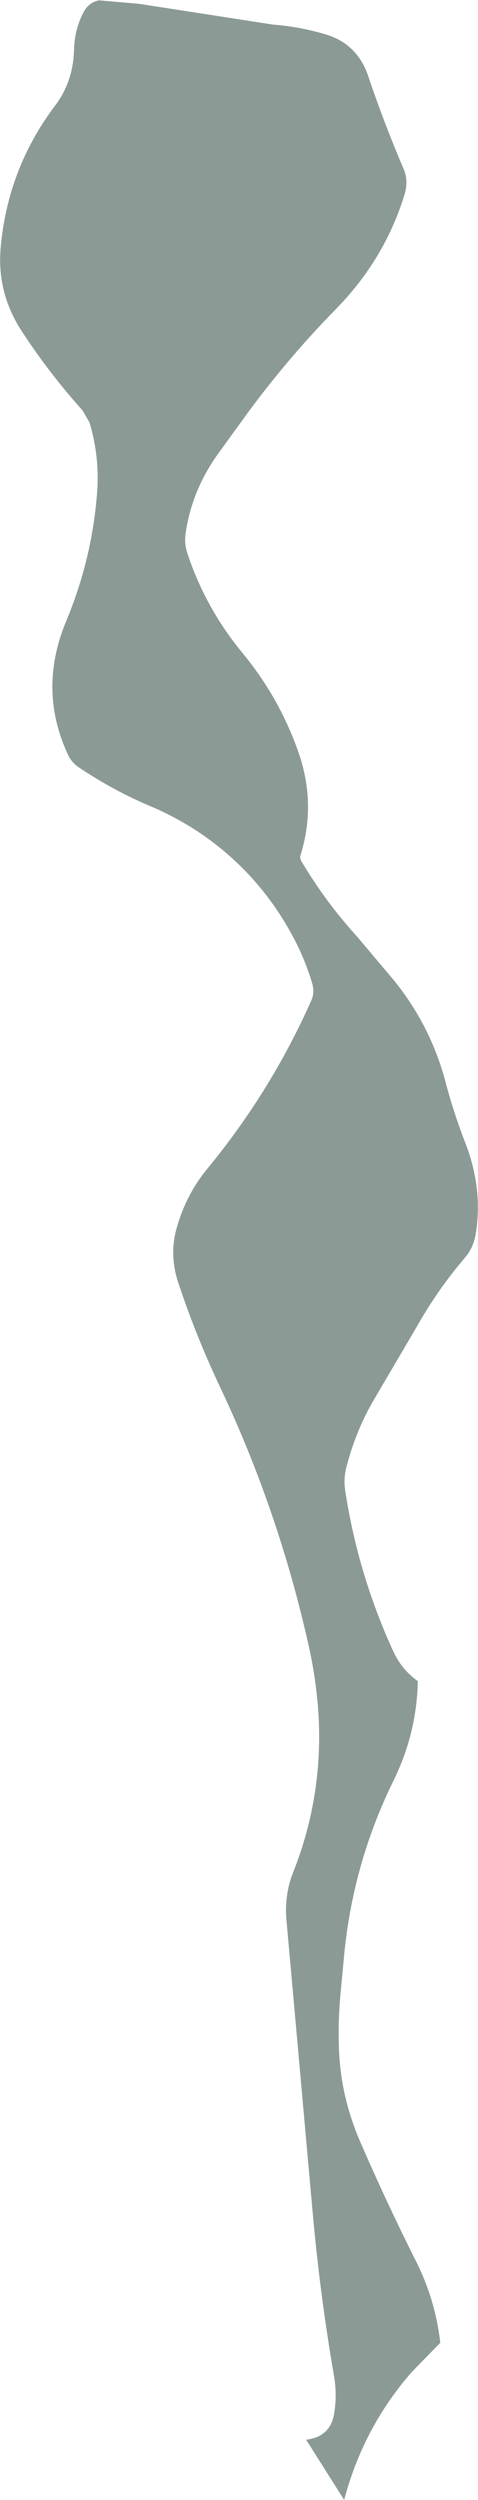 <?xml version="1.0" encoding="UTF-8" standalone="no"?>
<svg xmlns:xlink="http://www.w3.org/1999/xlink" height="361.05px" width="69.1px" xmlns="http://www.w3.org/2000/svg">
  <g transform="matrix(1.0, 0.0, 0.0, 1.0, 79.85, 176.75)">
    <path d="M-32.5 -171.7 Q-28.05 -170.25 -26.55 -165.55 -24.3 -158.9 -21.5 -152.35 -20.75 -150.6 -21.4 -148.55 -24.3 -139.2 -31.35 -132.05 -38.1 -125.15 -43.8 -117.45 L-48.15 -111.45 Q-52.05 -106.15 -53.0 -99.85 -53.25 -98.3 -52.75 -96.8 -50.15 -88.95 -44.8 -82.45 -39.35 -75.85 -36.6 -67.8 -34.15 -60.5 -36.4 -53.25 -36.55 -52.85 -36.3 -52.4 -32.8 -46.5 -28.2 -41.45 L-22.85 -35.1 Q-17.65 -28.65 -15.5 -20.7 -14.3 -16.1 -12.55 -11.6 -10.0 -5.0 -11.1 1.6 -11.45 3.5 -12.6 4.85 -16.5 9.4 -19.45 14.6 L-25.5 24.9 Q-28.4 29.7 -29.8 35.25 -30.2 36.85 -29.95 38.5 -28.1 50.65 -22.95 61.85 -21.75 64.4 -19.45 66.05 -19.6 73.6 -23.0 80.5 -28.7 92.1 -30.05 105.1 L-30.6 110.95 Q-31.0 115.05 -30.85 119.15 -30.6 126.15 -27.7 132.75 -23.9 141.5 -19.6 150.05 -16.9 155.5 -16.2 161.6 L-20.25 165.75 Q-27.3 173.75 -30.1 184.3 L-35.6 175.6 Q-32.1 175.2 -31.55 171.85 -31.1 169.2 -31.55 166.5 -33.55 154.9 -34.6 143.35 L-38.45 100.45 Q-38.75 96.85 -37.45 93.6 -33.0 82.35 -33.85 70.2 -34.2 65.55 -35.2 61.05 -39.55 41.5 -48.05 23.55 -51.5 16.25 -54.05 8.6 -55.4 4.6 -54.35 0.75 -53.0 -4.2 -49.8 -8.05 -40.65 -19.2 -34.85 -32.25 -34.35 -33.35 -34.7 -34.65 -35.65 -37.9 -37.25 -41.0 -42.3 -50.7 -51.25 -56.65 -54.3 -58.65 -57.6 -60.1 -63.3 -62.45 -68.5 -65.95 -69.5 -66.65 -70.0 -67.7 -74.4 -77.1 -70.3 -87.0 -66.5 -96.1 -65.8 -105.8 -65.45 -110.85 -66.9 -115.7 L-67.9 -117.45 Q-72.65 -122.75 -76.5 -128.6 -80.35 -134.3 -79.75 -141.0 -78.75 -152.4 -71.85 -161.55 -69.25 -165.0 -69.15 -169.6 -69.05 -172.7 -67.65 -175.2 -66.95 -176.4 -65.55 -176.7 L-59.75 -176.2 -40.4 -173.2 Q-36.4 -172.9 -32.5 -171.7" fill="#8b9a95" fill-rule="evenodd" stroke="none"/>
  </g>
</svg>
